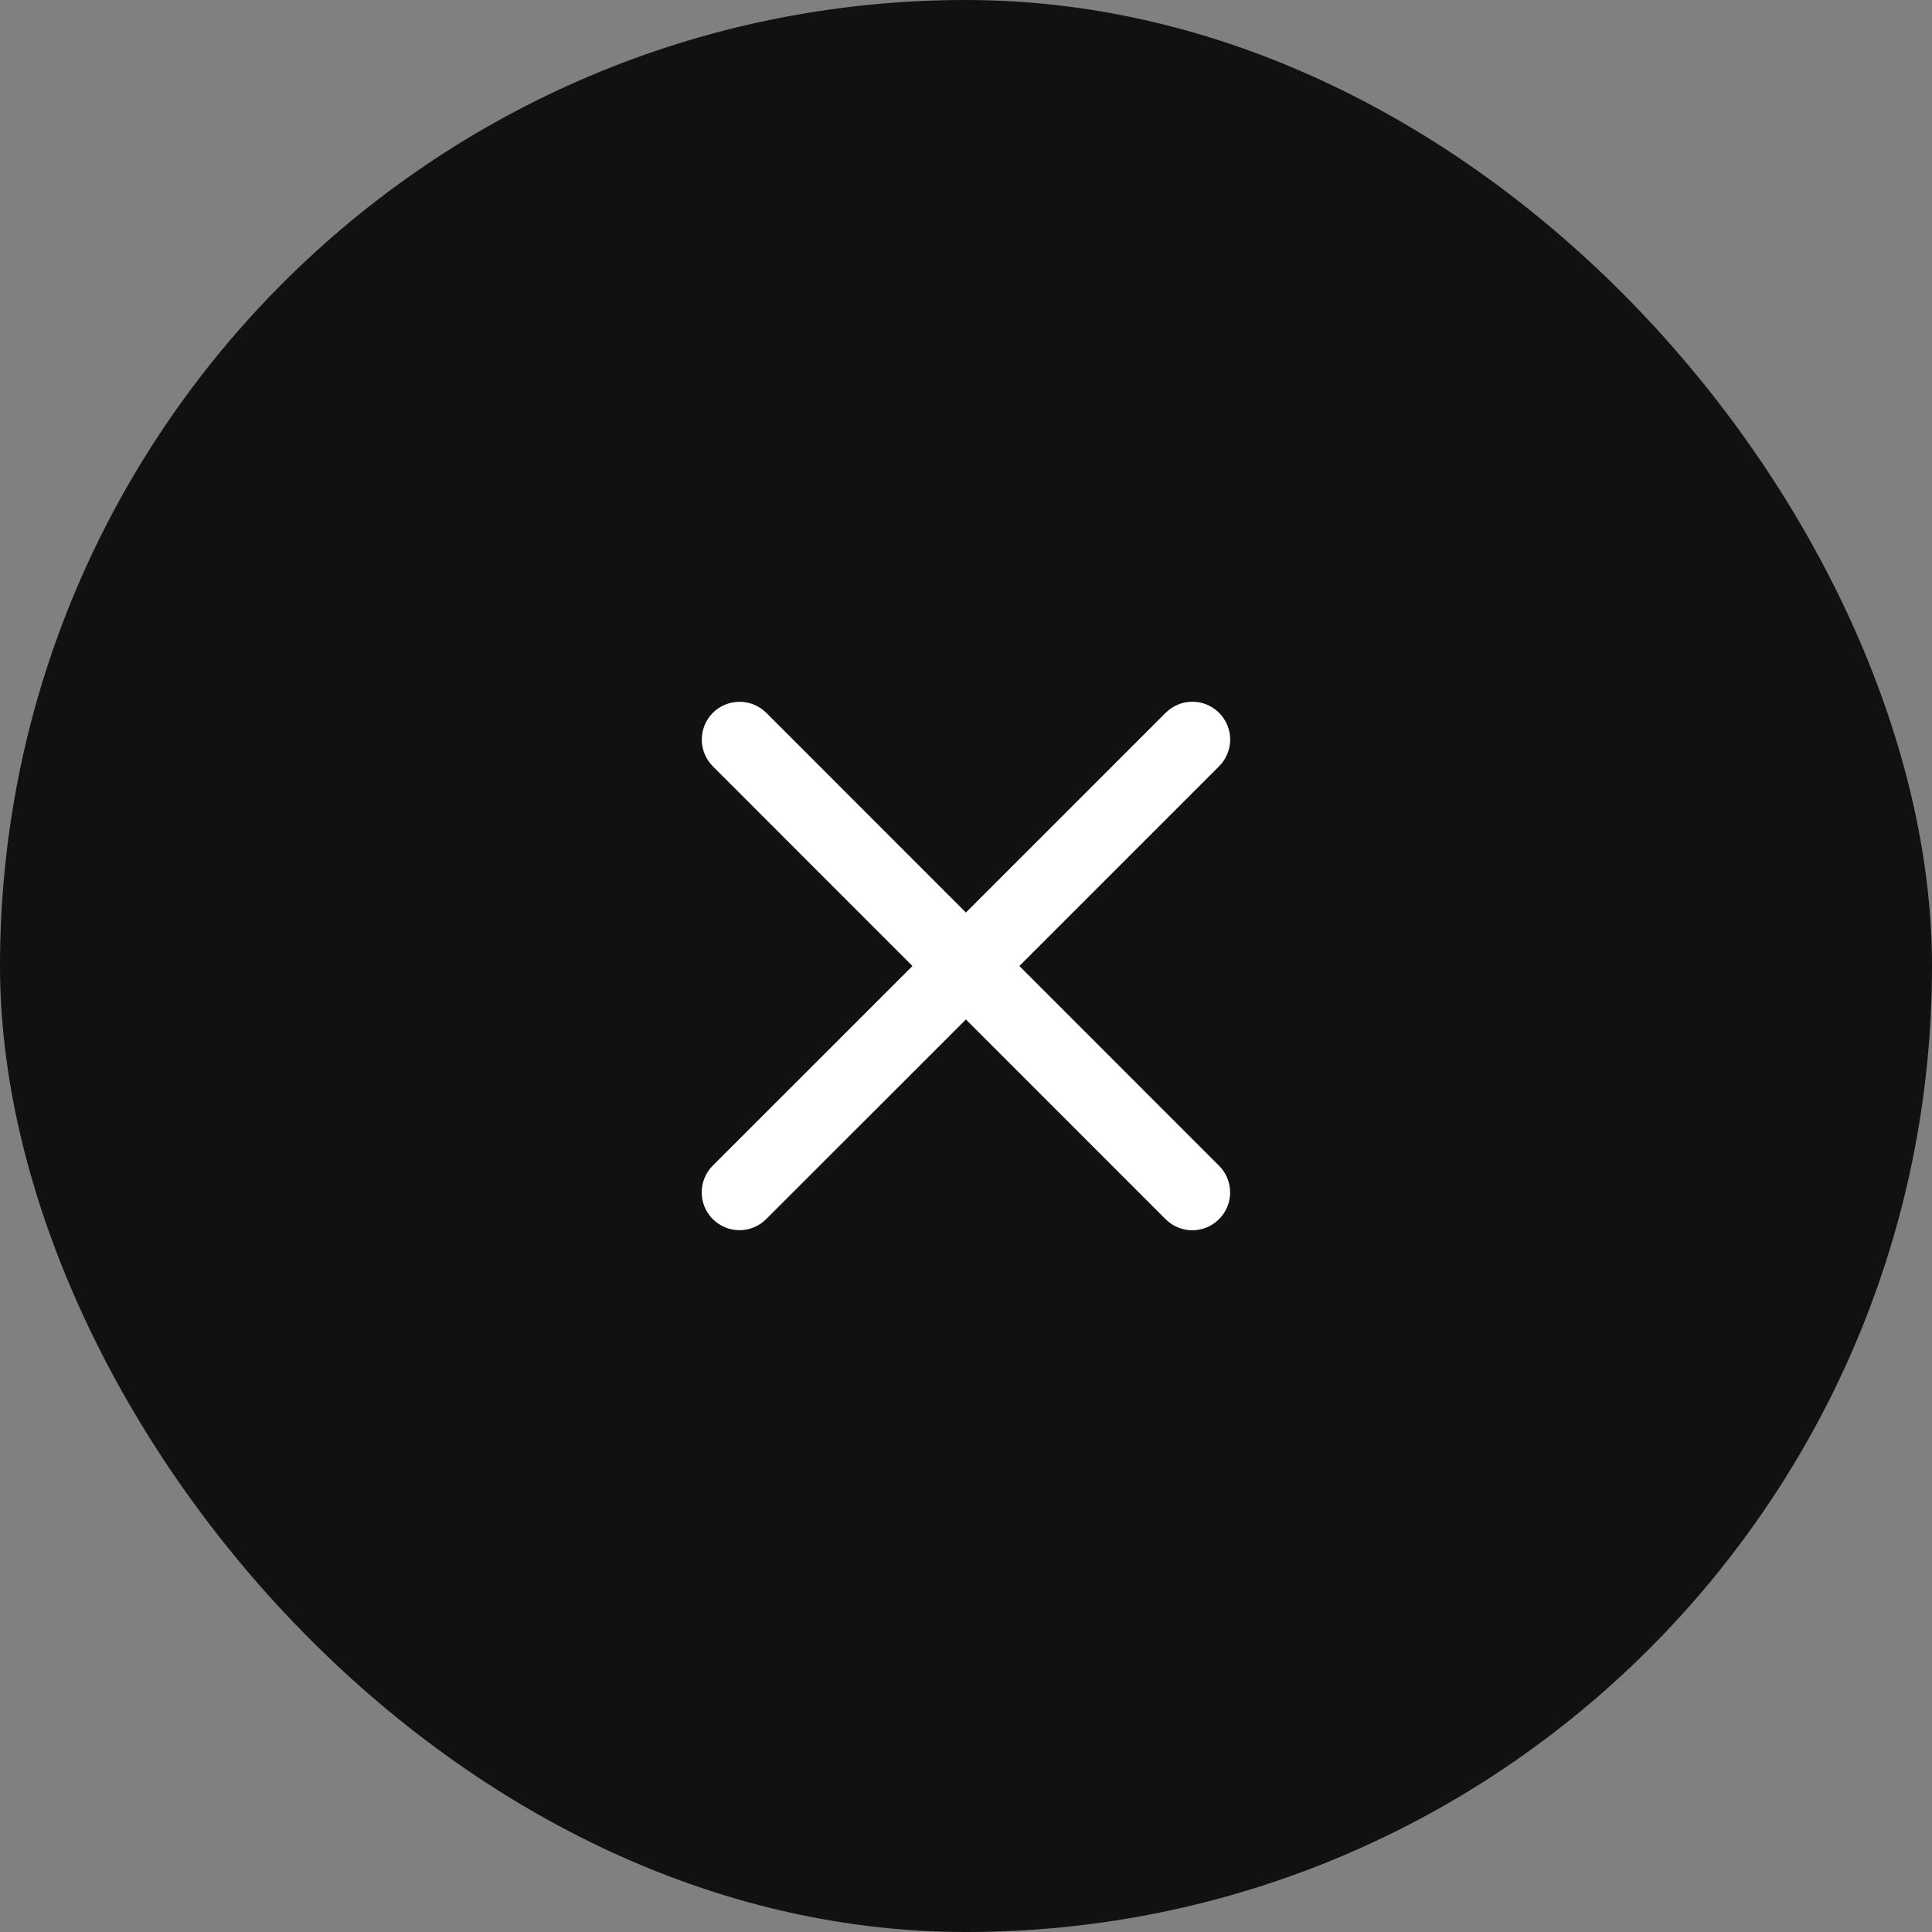 <svg width="24" height="24" viewBox="0 0 24 24" fill="none" xmlns="http://www.w3.org/2000/svg">
<rect x="0" y="0" width="24" height="24" fill="#808080" stroke="none"/>
<rect width="24" height="24" rx="12" fill="#121112"/>
<path d="M15.143 14.481C15.232 14.569 15.281 14.688 15.281 14.813C15.281 14.937 15.232 15.057 15.143 15.145C15.055 15.233 14.936 15.283 14.811 15.283C14.687 15.283 14.567 15.233 14.479 15.145L11.999 12.664L9.518 15.144C9.43 15.232 9.311 15.282 9.186 15.282C9.062 15.282 8.942 15.232 8.854 15.144C8.766 15.056 8.717 14.937 8.717 14.812C8.717 14.688 8.766 14.568 8.854 14.48L11.335 12L8.855 9.519C8.767 9.431 8.718 9.312 8.718 9.187C8.718 9.063 8.767 8.943 8.855 8.855C8.943 8.767 9.063 8.718 9.187 8.718C9.312 8.718 9.431 8.767 9.519 8.855L11.999 11.336L14.48 8.855C14.568 8.767 14.688 8.717 14.812 8.717C14.937 8.717 15.056 8.767 15.144 8.855C15.232 8.943 15.282 9.062 15.282 9.187C15.282 9.311 15.232 9.431 15.144 9.519L12.663 12L15.143 14.481Z" fill="white"/>
</svg>
